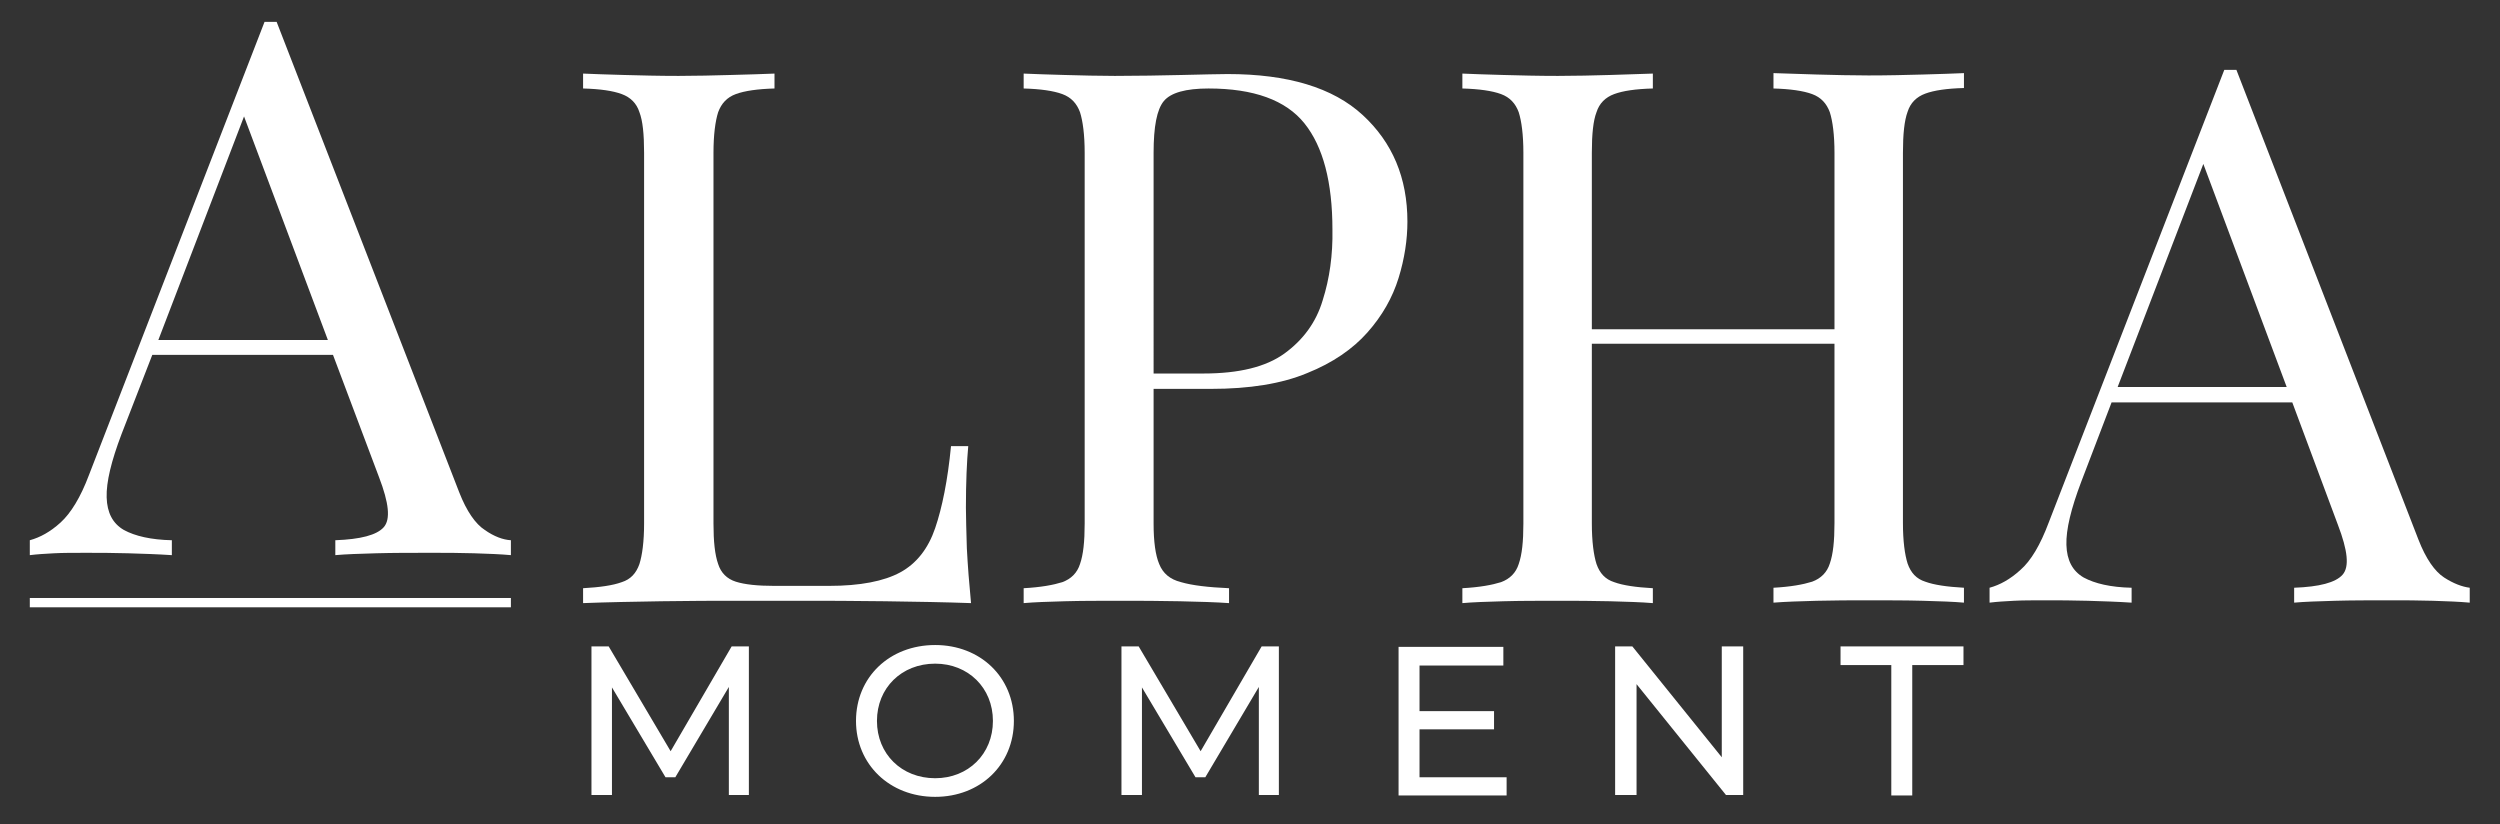 <?xml version="1.0" encoding="utf-8"?>
<!-- Generator: Adobe Illustrator 27.0.0, SVG Export Plug-In . SVG Version: 6.00 Build 0)  -->
<svg version="1.1" id="Layer_1" xmlns="http://www.w3.org/2000/svg" xmlns:xlink="http://www.w3.org/1999/xlink" x="0px" y="0px"
	 viewBox="0 0 536.8 177" style="enable-background:new 0 0 536.8 177;" xml:space="preserve">
<rect x="0" y="0" width="536.8" height="177" fill="#333333" stroke="none"/>
<style type="text/css">
	.st0{fill:#FFFFFF;}
</style>
<g>
	<g>
		<path class="st0" d="M104.1,113.8c-2-1.3-3.9-4-5.5-8.1L59.4,4.7c-0.4,0-0.9,0-1.3,0c-0.4,0-0.9,0-1.3,0L19.1,102
			c-1.8,4.8-3.9,8.2-6.1,10.2c-2.2,2-4.4,3.2-6.6,3.8v3.2c1.6-0.2,3.3-0.3,5.2-0.4c1.9-0.1,4.1-0.1,6.8-0.1c2.8,0,5.8,0,9.1,0.1
			c3.3,0.1,6.4,0.2,9.4,0.4V116c-4.5-0.1-7.9-0.9-10.3-2.2c-2.4-1.4-3.6-3.7-3.7-7c-0.1-3.3,1-7.8,3.2-13.6l6.6-17h38.8l9.9,26.3
			c2.1,5.5,2.5,9,1,10.7c-1.5,1.7-5,2.6-10.4,2.8v3.2c2.2-0.2,5.2-0.3,8.8-0.4c3.6-0.1,7.5-0.1,11.7-0.1c3.1,0,6.2,0,9.3,0.1
			c3.1,0.1,5.7,0.2,7.9,0.4V116C108,115.9,106.1,115.2,104.1,113.8z M34,73L52.4,25L70.4,73H34z"/>
		<path class="st0" d="M166.3,15.8V19c-3.6,0.1-6.4,0.5-8.3,1.2c-1.9,0.7-3.1,2-3.8,3.9c-0.6,1.9-1,4.8-1,8.7v79.6
			c0,3.9,0.3,6.7,1,8.7c0.6,1.9,1.9,3.2,3.8,3.8c1.9,0.6,4.6,0.9,8.3,0.9H178c6.7,0,11.8-1,15.3-2.9c3.5-1.9,6-5.1,7.5-9.5
			c1.5-4.4,2.7-10.3,3.4-17.6h3.7c-0.3,3.3-0.5,7.7-0.5,13.2c0,2,0.1,4.9,0.2,8.7c0.2,3.8,0.5,7.7,0.9,11.8
			c-5.5-0.2-11.6-0.3-18.5-0.4c-6.8-0.1-12.9-0.1-18.3-0.1c-3.2,0-7.5,0-12.8,0c-5.3,0-10.9,0-16.9,0.1c-6,0.1-11.6,0.2-16.8,0.4
			v-3.2c3.6-0.2,6.4-0.6,8.3-1.3c1.9-0.6,3.1-1.9,3.8-3.9c0.6-1.9,1-4.8,1-8.7V32.8c0-4-0.3-6.9-1-8.7c-0.6-1.9-1.9-3.2-3.8-3.9
			c-1.9-0.7-4.6-1.1-8.3-1.2v-3.2c2.2,0.1,5.2,0.2,8.8,0.3c3.6,0.1,7.5,0.2,11.7,0.2c3.7,0,7.5-0.1,11.2-0.2
			C160.8,16,163.9,15.9,166.3,15.8z"/>
		<path class="st0" d="M292.6,24.7c-6.4-5.9-16.1-8.8-29-8.8c-1.9,0-5.2,0.1-9.8,0.2c-4.6,0.1-9.4,0.2-14.4,0.2
			c-3.5,0-7.1-0.1-10.8-0.2c-3.6-0.1-6.6-0.2-8.8-0.3V19c3.6,0.1,6.4,0.5,8.3,1.2c1.9,0.7,3.1,2,3.8,3.9c0.6,1.9,1,4.8,1,8.7v79.6
			c0,3.9-0.3,6.7-1,8.7c-0.6,1.9-1.9,3.2-3.8,3.9c-1.9,0.6-4.6,1.1-8.3,1.3v3.2c2.2-0.2,5.2-0.3,8.8-0.4c3.6-0.1,7.5-0.1,11.7-0.1
			c4.4,0,8.7,0,13,0.1c4.3,0.1,7.8,0.2,10.6,0.4v-3.2c-4.5-0.2-7.9-0.6-10.3-1.3c-2.4-0.6-3.9-1.9-4.7-3.9c-0.8-1.9-1.2-4.8-1.2-8.7
			V83.5H260c8.3,0,15.2-1.1,20.7-3.4c5.5-2.2,9.8-5.2,12.9-8.7c3.2-3.6,5.4-7.5,6.7-11.7c1.3-4.2,1.9-8.3,1.9-12.1
			C302.2,38.2,299,30.6,292.6,24.7z M284,64.5c-1.4,4.7-4.2,8.5-8.2,11.4c-4,2.9-9.8,4.3-17.4,4.3h-10.7V32.8
			c0-5.6,0.7-9.3,2.2-11.1c1.5-1.8,4.7-2.7,9.6-2.7c9.7,0,16.6,2.5,20.6,7.5c4,5,6,12.6,6,22.8C286.2,54.7,285.5,59.8,284,64.5z"/>
		<path class="st0" d="M409.6,24c0.6-1.9,1.9-3.2,3.8-3.9c1.9-0.7,4.6-1.1,8.3-1.2v-3.2c-2.2,0.1-5.2,0.2-8.8,0.3
			c-3.6,0.1-7.5,0.2-11.7,0.2c-3.6,0-7.3-0.1-11.1-0.2c-3.7-0.1-6.8-0.2-9.3-0.3V19c3.6,0.1,6.4,0.5,8.3,1.2c1.9,0.7,3.1,2,3.8,3.9
			c0.6,1.9,1,4.8,1,8.7v37.9h-52.1V32.8c0-4,0.3-6.9,1-8.7c0.6-1.9,1.9-3.2,3.8-3.9c1.9-0.7,4.6-1.1,8.3-1.2v-3.2
			c-2.5,0.1-5.5,0.2-9.2,0.3c-3.7,0.1-7.4,0.2-11.2,0.2c-4.2,0-8.1-0.1-11.7-0.2c-3.6-0.1-6.6-0.2-8.8-0.3V19
			c3.6,0.1,6.4,0.5,8.3,1.2c1.9,0.7,3.1,2,3.8,3.9c0.6,1.9,1,4.8,1,8.7v79.6c0,3.9-0.3,6.7-1,8.7c-0.6,1.9-1.9,3.2-3.8,3.9
			c-1.9,0.6-4.6,1.1-8.3,1.3v3.2c2.2-0.2,5.2-0.3,8.8-0.4c3.6-0.1,7.5-0.1,11.7-0.1c3.7,0,7.5,0,11.2,0.1c3.7,0.1,6.8,0.2,9.2,0.4
			v-3.2c-3.6-0.2-6.4-0.6-8.3-1.3c-1.9-0.6-3.1-1.9-3.8-3.9c-0.6-1.9-1-4.8-1-8.7V73.8h52.1v38.5c0,3.9-0.3,6.7-1,8.7
			c-0.6,1.9-1.9,3.2-3.8,3.9c-1.9,0.6-4.6,1.1-8.3,1.3v3.2c2.5-0.2,5.6-0.3,9.3-0.4c3.7-0.1,7.4-0.1,11.1-0.1c4.2,0,8.1,0,11.7,0.1
			c3.6,0.1,6.6,0.2,8.8,0.4v-3.2c-3.6-0.2-6.4-0.6-8.3-1.3c-1.9-0.6-3.1-1.9-3.8-3.9c-0.6-1.9-1-4.8-1-8.7V32.8
			C408.6,28.8,408.9,25.9,409.6,24z"/>
		<path class="st0" d="M524.8,124c-2-1.3-3.9-4-5.5-8.1L480.2,15c-0.4,0-0.9,0-1.3,0c-0.4,0-0.9,0-1.3,0l-37.7,97.2
			c-1.8,4.8-3.8,8.2-6.1,10.2c-2.2,2-4.4,3.2-6.6,3.8v3.2c1.6-0.2,3.3-0.3,5.2-0.4c1.9-0.1,4.1-0.1,6.8-0.1c2.8,0,5.8,0,9.1,0.1
			c3.3,0.1,6.4,0.2,9.4,0.4v-3.2c-4.5-0.1-7.9-0.9-10.3-2.2c-2.4-1.4-3.6-3.7-3.7-7c-0.1-3.3,1-7.8,3.2-13.6l6.5-17h38.8l9.8,26.3
			c2.1,5.5,2.5,9,1,10.7c-1.5,1.7-5,2.6-10.4,2.8v3.2c2.2-0.2,5.2-0.3,8.8-0.4c3.6-0.1,7.5-0.1,11.7-0.1c3.1,0,6.2,0,9.3,0.1
			c3.1,0.1,5.7,0.2,7.9,0.4v-3.2C528.7,126,526.8,125.3,524.8,124z M454.7,83.1l18.4-47.9l17.9,47.9H454.7z"/>
		<rect x="6.4" y="128.4" class="st0" width="103.3" height="2"/>
	</g>
	<g>
		<g>
			<g>
				<path class="st0" d="M156.5,170.8l0-23.3l-11.5,19.4h-2.1l-11.5-19.3v23.1h-4.4v-31.9h3.7l13.3,22.5l13.1-22.5h3.7l0,31.9H156.5
					z"/>
				<path class="st0" d="M183.8,154.8c0-9.4,7.2-16.3,17-16.3c9.7,0,16.9,6.9,16.9,16.3s-7.2,16.3-16.9,16.3
					C191,171.1,183.8,164.1,183.8,154.8z M213.2,154.8c0-7.1-5.3-12.3-12.4-12.3c-7.2,0-12.5,5.2-12.5,12.3s5.3,12.3,12.5,12.3
					C207.9,167.1,213.2,161.9,213.2,154.8z"/>
				<path class="st0" d="M270.3,170.8l0-23.3l-11.5,19.4h-2.1l-11.5-19.3v23.1h-4.4v-31.9h3.7l13.3,22.5l13.1-22.5h3.7l0,31.9H270.3
					z"/>
				<path class="st0" d="M323.5,166.8v4h-23.2v-31.9h22.5v4h-18v9.8h16v3.9h-16v10.3H323.5z"/>
				<path class="st0" d="M374.3,138.8v31.9h-3.7l-19.2-23.8v23.8h-4.6v-31.9h3.7l19.2,23.8v-23.8H374.3z"/>
				<path class="st0" d="M406.2,142.8h-11v-4h26.4v4h-11v28h-4.5V142.8z"/>
			</g>
		</g>
	</g>
</g>
</svg>
